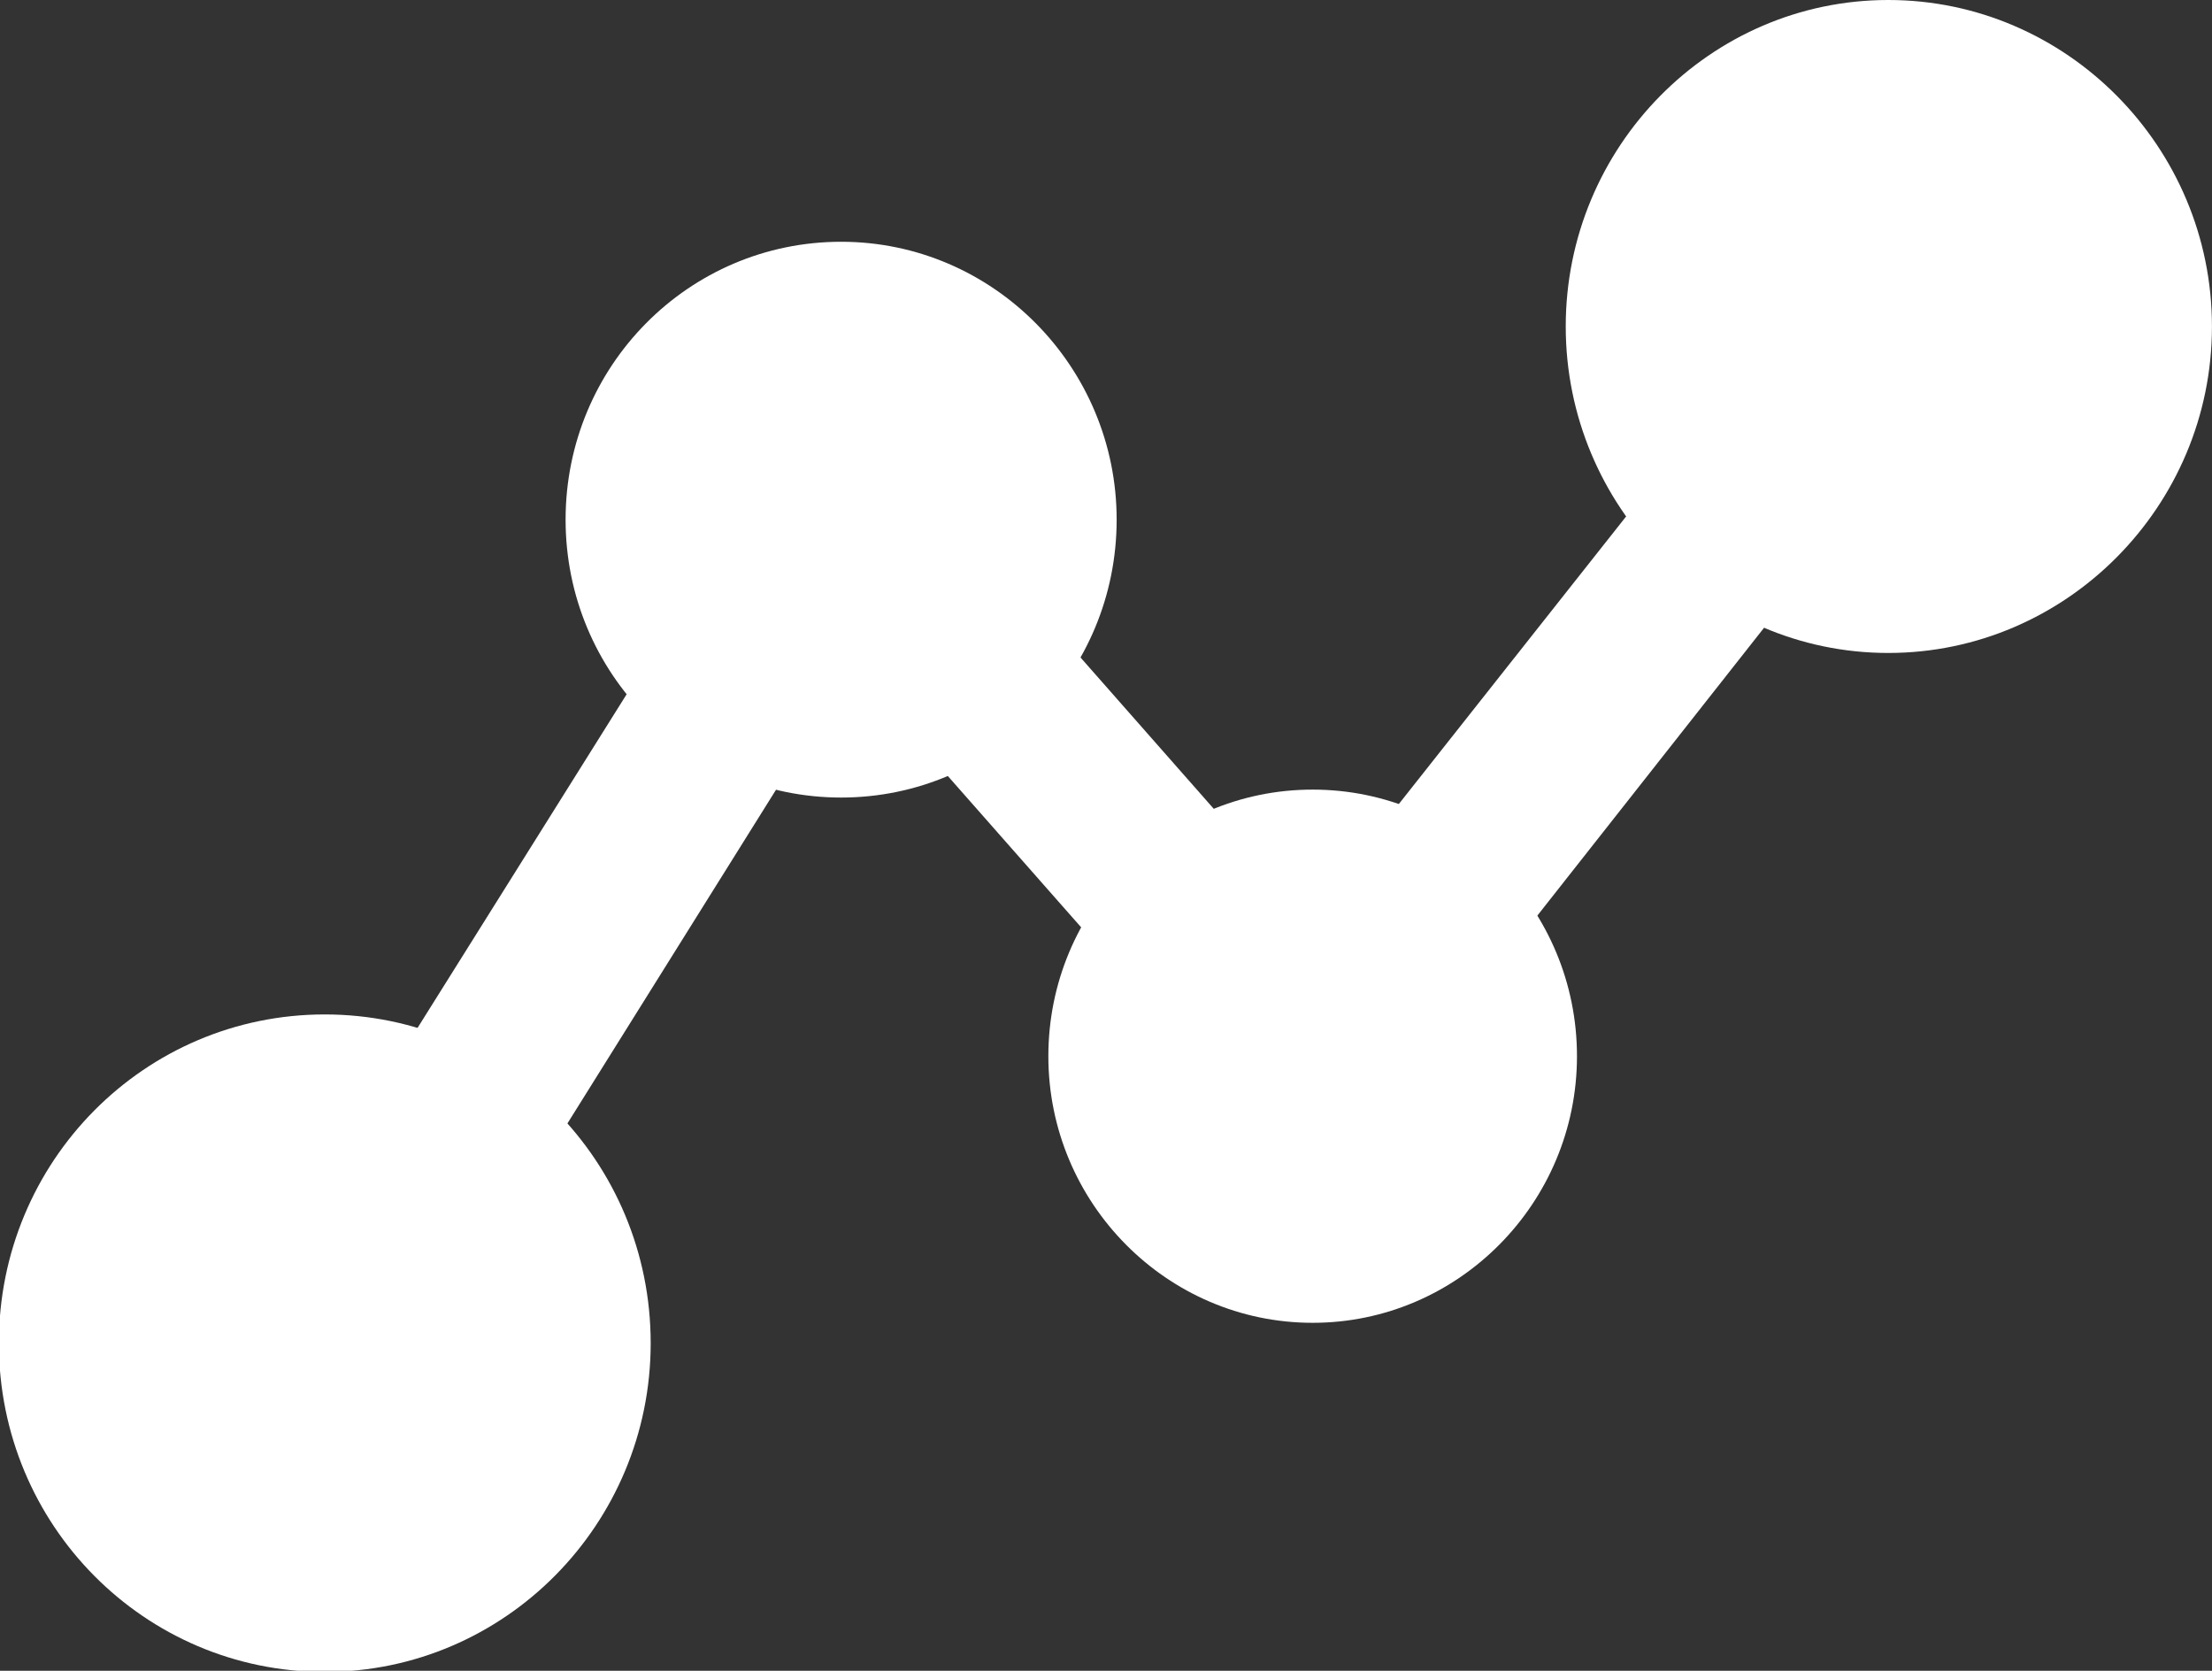 <svg width="49" height="37" viewBox="0 0 49 37" fill="none" xmlns="http://www.w3.org/2000/svg">
<rect x="0" y="0" width="49" height="37" fill="#333333" stroke="none"/>
<g clip-path="url(#clip0_4241_746)">
<path d="M8.51 31.371L5.186 29.245L18.36 8.23L29.003 20.314L40.317 6.004L43.368 8.456L29.177 26.468L18.881 14.785L8.51 31.371Z" fill="white"/>
<path d="M14.414 29.745C14.414 33.748 11.189 37.025 7.194 37.025C3.2 37.025 -0.025 33.773 -0.025 29.745C-0.025 25.717 3.2 22.465 7.194 22.465C11.189 22.465 14.414 25.717 14.414 29.745Z" fill="white"/>
<path d="M34.933 23.39C34.933 26.642 32.303 29.294 29.078 29.294C25.852 29.294 23.223 26.642 23.223 23.39C23.223 20.138 25.828 17.486 29.078 17.486C32.328 17.486 34.933 20.138 34.933 23.39Z" fill="white"/>
<path d="M24.736 11.508C24.736 14.91 22.007 17.662 18.633 17.662C15.258 17.662 12.529 14.91 12.529 11.508C12.529 8.105 15.258 5.354 18.633 5.354C22.007 5.354 24.736 8.13 24.736 11.508Z" fill="white"/>
<path d="M48.999 7.23C48.999 11.208 45.774 14.46 41.829 14.46C37.884 14.46 34.684 11.208 34.684 7.23C34.684 3.252 37.884 0 41.829 0C45.774 0 48.999 3.252 48.999 7.23Z" fill="white"/>
</g>
<defs>
<clipPath id="clip0_4241_746">
<rect width="49" height="37" fill="white"/>
</clipPath>
</defs>
</svg>
